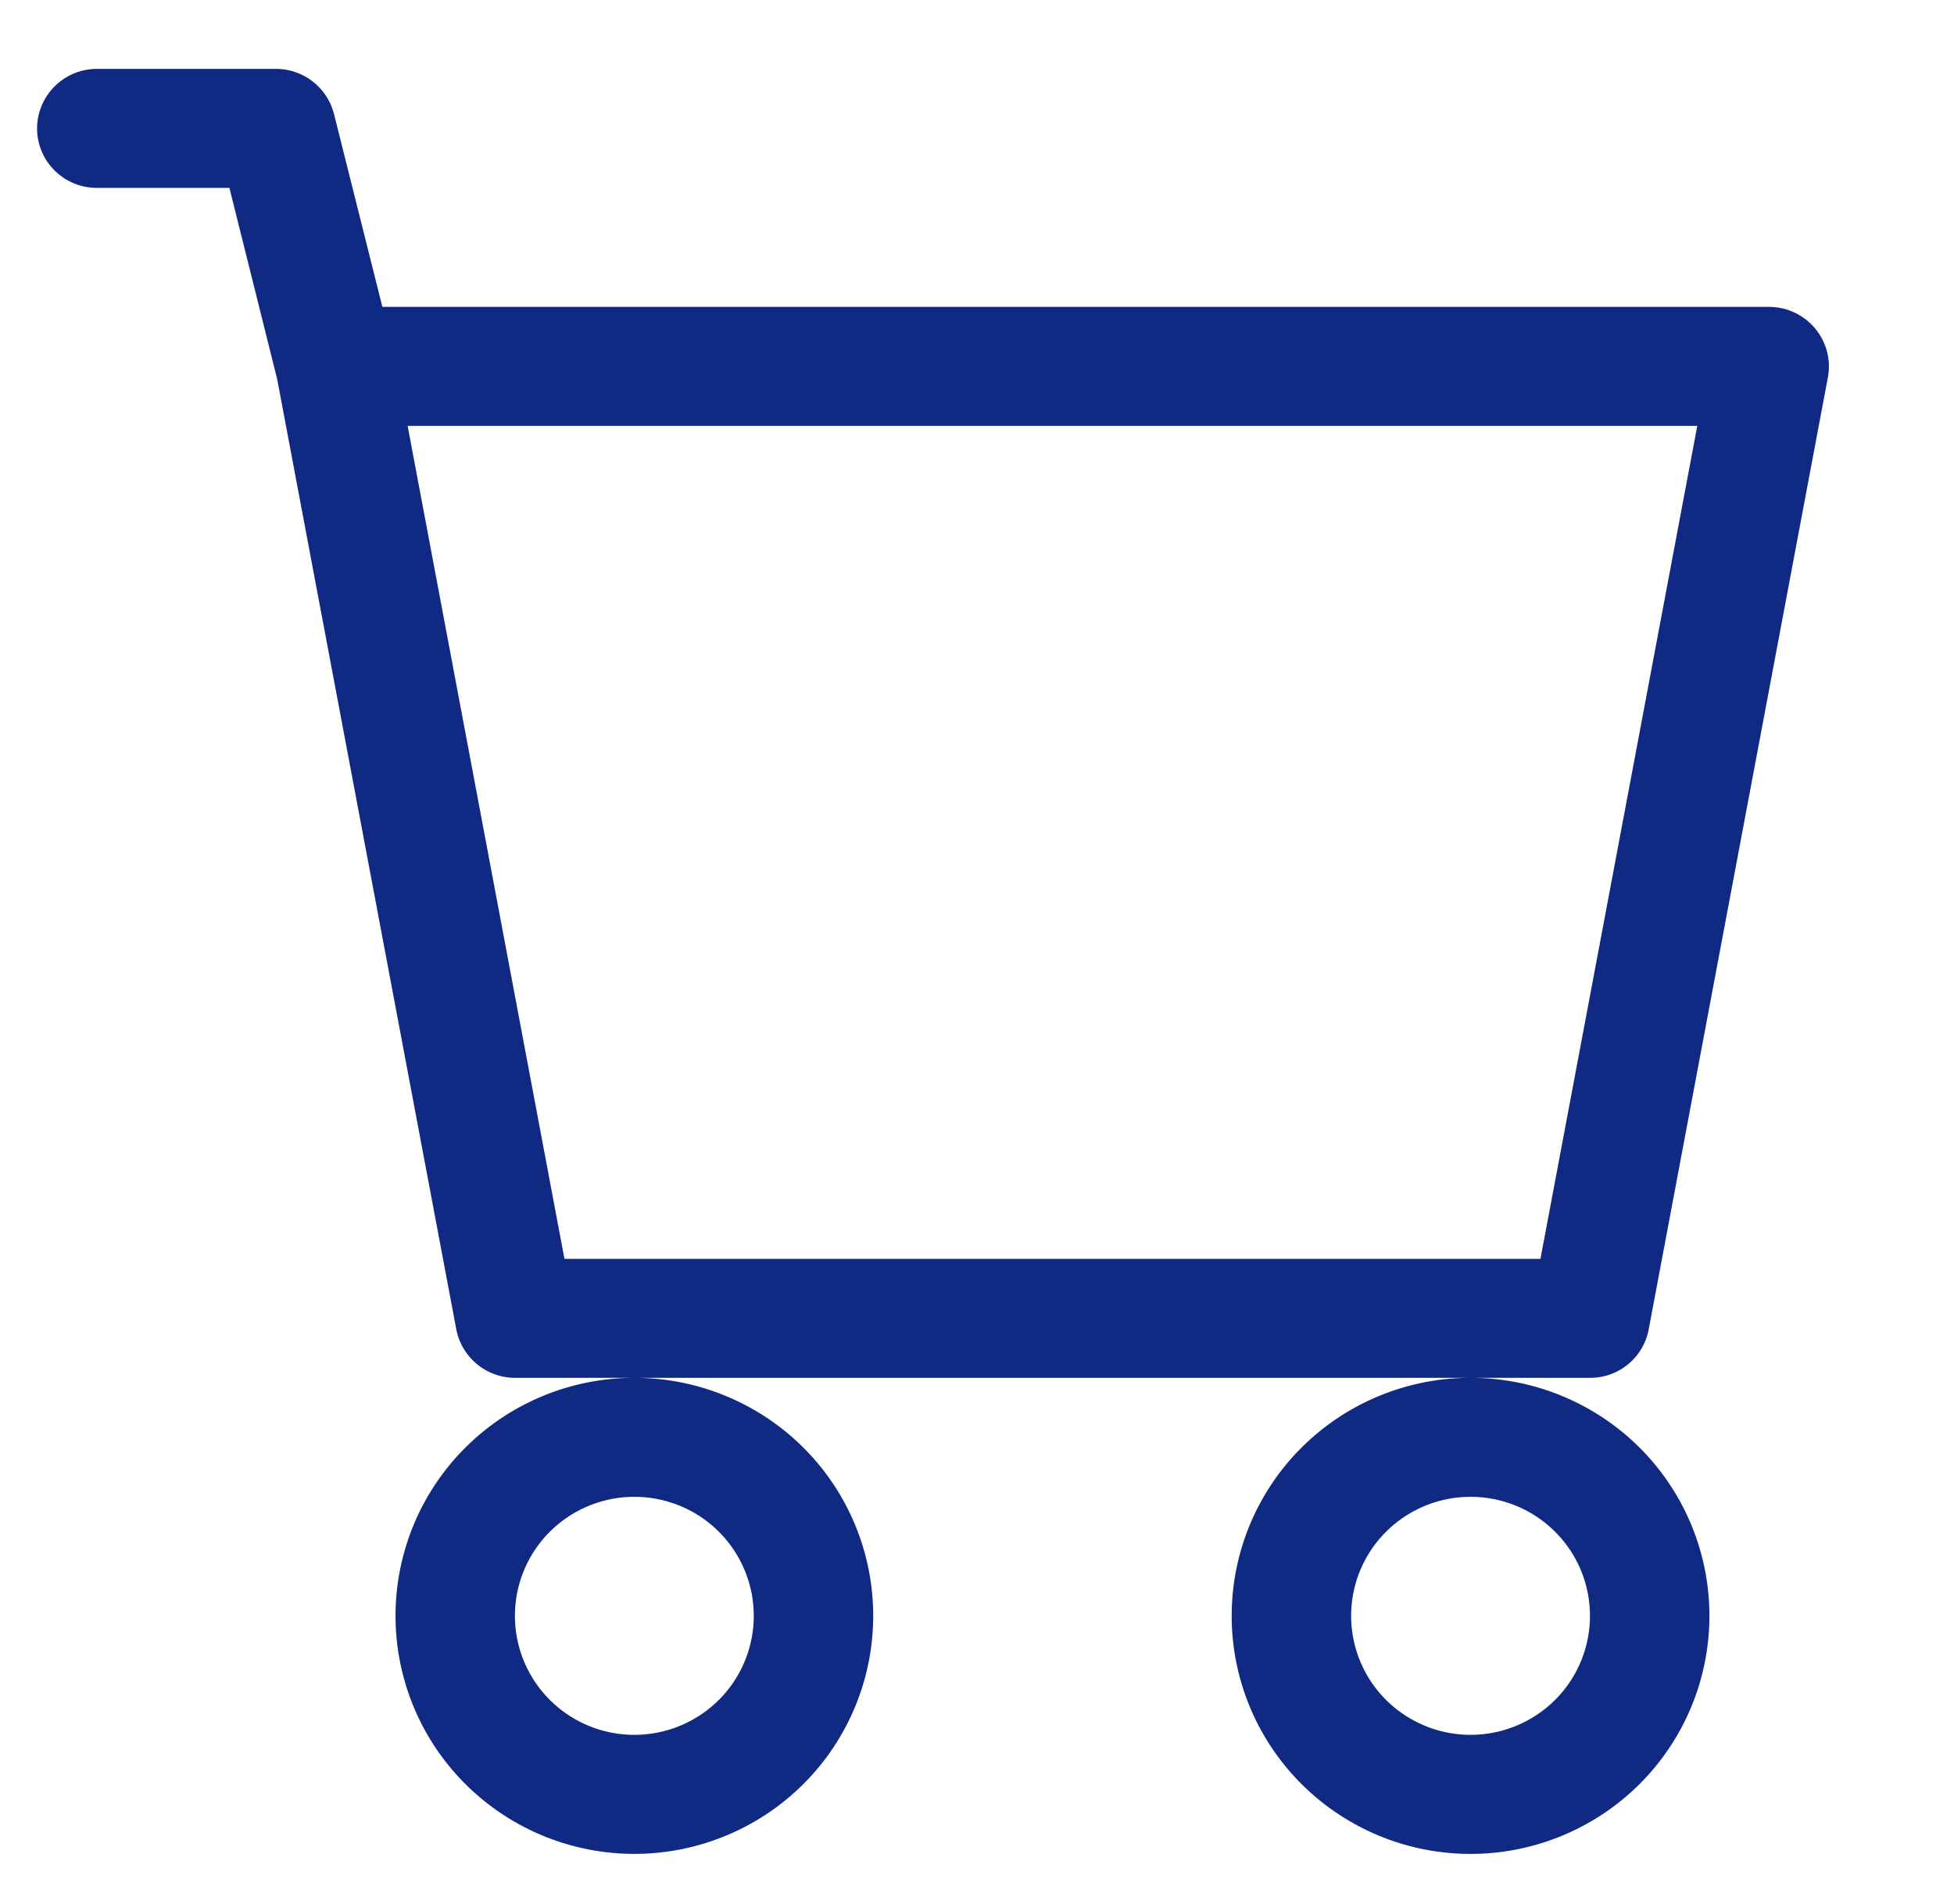 <svg width="39" height="38" fill="none" xmlns="http://www.w3.org/2000/svg"><g clip-path="url(#clip0)"><path d="M.74 2.563a1.194 1.194 0 011.192-1.188H5.51a1.195 1.195 0 011.156.9l.966 3.85h27.68a1.196 1.196 0 011.153.89c.044.168.05.345.018.516l-3.576 19a1.186 1.186 0 01-1.171.969H10.277a1.195 1.195 0 01-1.17-.969L5.532 7.567 4.579 3.75H1.932c-.316 0-.619-.125-.843-.348a1.185 1.185 0 01-.349-.84zM8.136 8.5l3.13 16.625h19.48L33.876 8.5H8.136zm4.525 19c-1.264 0-2.477.5-3.371 1.391a4.74 4.74 0 000 6.718 4.778 4.778 0 006.743 0 4.741 4.741 0 000-6.718 4.778 4.778 0 00-3.372-1.391zm16.69 0c-1.265 0-2.478.5-3.372 1.391a4.74 4.74 0 000 6.718 4.778 4.778 0 006.744 0 4.741 4.741 0 000-6.718A4.778 4.778 0 0029.35 27.5zm-16.69 2.375c.633 0 1.24.25 1.686.696a2.37 2.37 0 010 3.358 2.389 2.389 0 01-3.372 0 2.37 2.37 0 010-3.358 2.389 2.389 0 011.686-.696zm16.69 0c.632 0 1.239.25 1.686.696a2.37 2.37 0 010 3.358 2.39 2.39 0 01-3.372 0 2.37 2.37 0 010-3.358 2.389 2.389 0 011.686-.696z" fill="#102A83"/></g><defs><clipPath id="clip0"><path fill="#fff" transform="translate(.74)" d="M0 0h38.147v38H0z"/></clipPath></defs></svg>